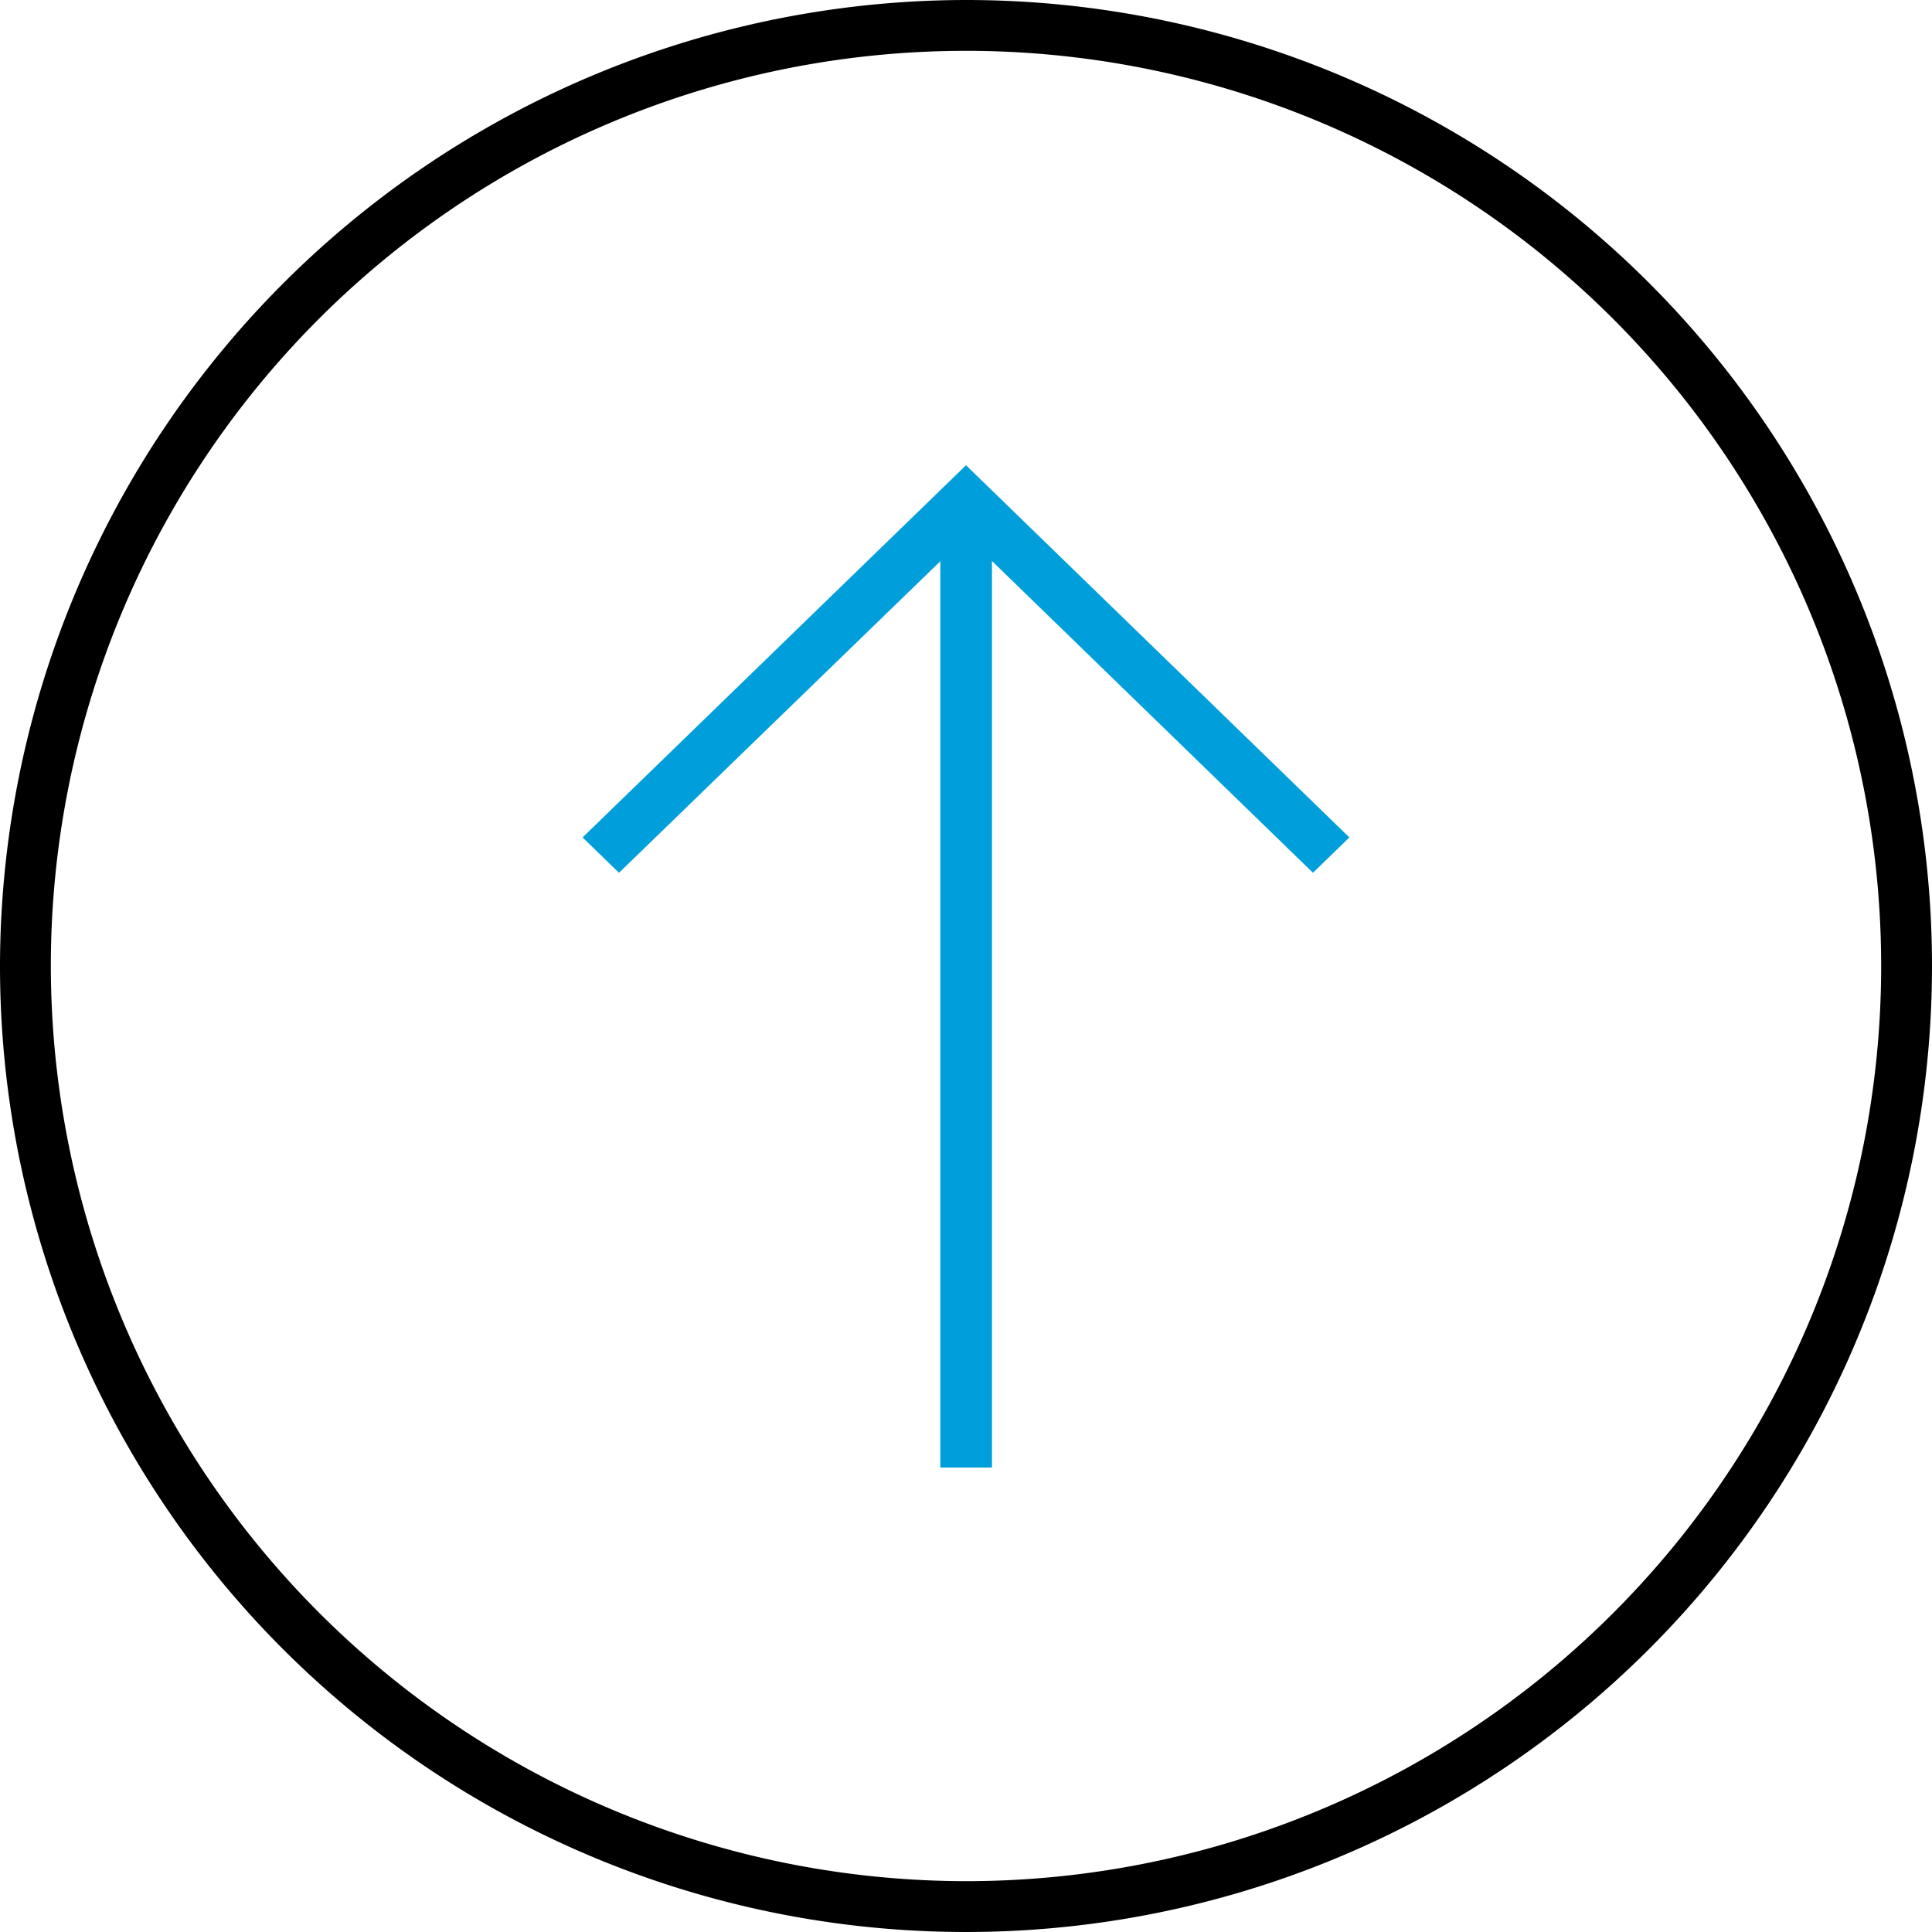<svg id="pictogram_arrow-up-circle_pos" xmlns="http://www.w3.org/2000/svg" width="64" height="64" viewBox="0 0 64 64">
  <g id="Group_3140" data-name="Group 3140">
    <path id="Path_3260" data-name="Path 3260" d="M42,10A32,32,0,1,1,10,42,32.04,32.04,0,0,1,42,10Zm0,62.316A30.316,30.316,0,1,0,11.684,42,30.351,30.351,0,0,0,42,72.316Z" transform="translate(-10 -10)"/>
  </g>
  <path id="Path_3261" data-name="Path 3261" d="M34.356,41.52,45,31.2V61.222h1.711V31.192L57.345,41.52l1.206-1.171L45.851,28.02,33.15,40.349Z" transform="translate(-13.851 -12.608)" fill="#009fdb"/>
</svg>
